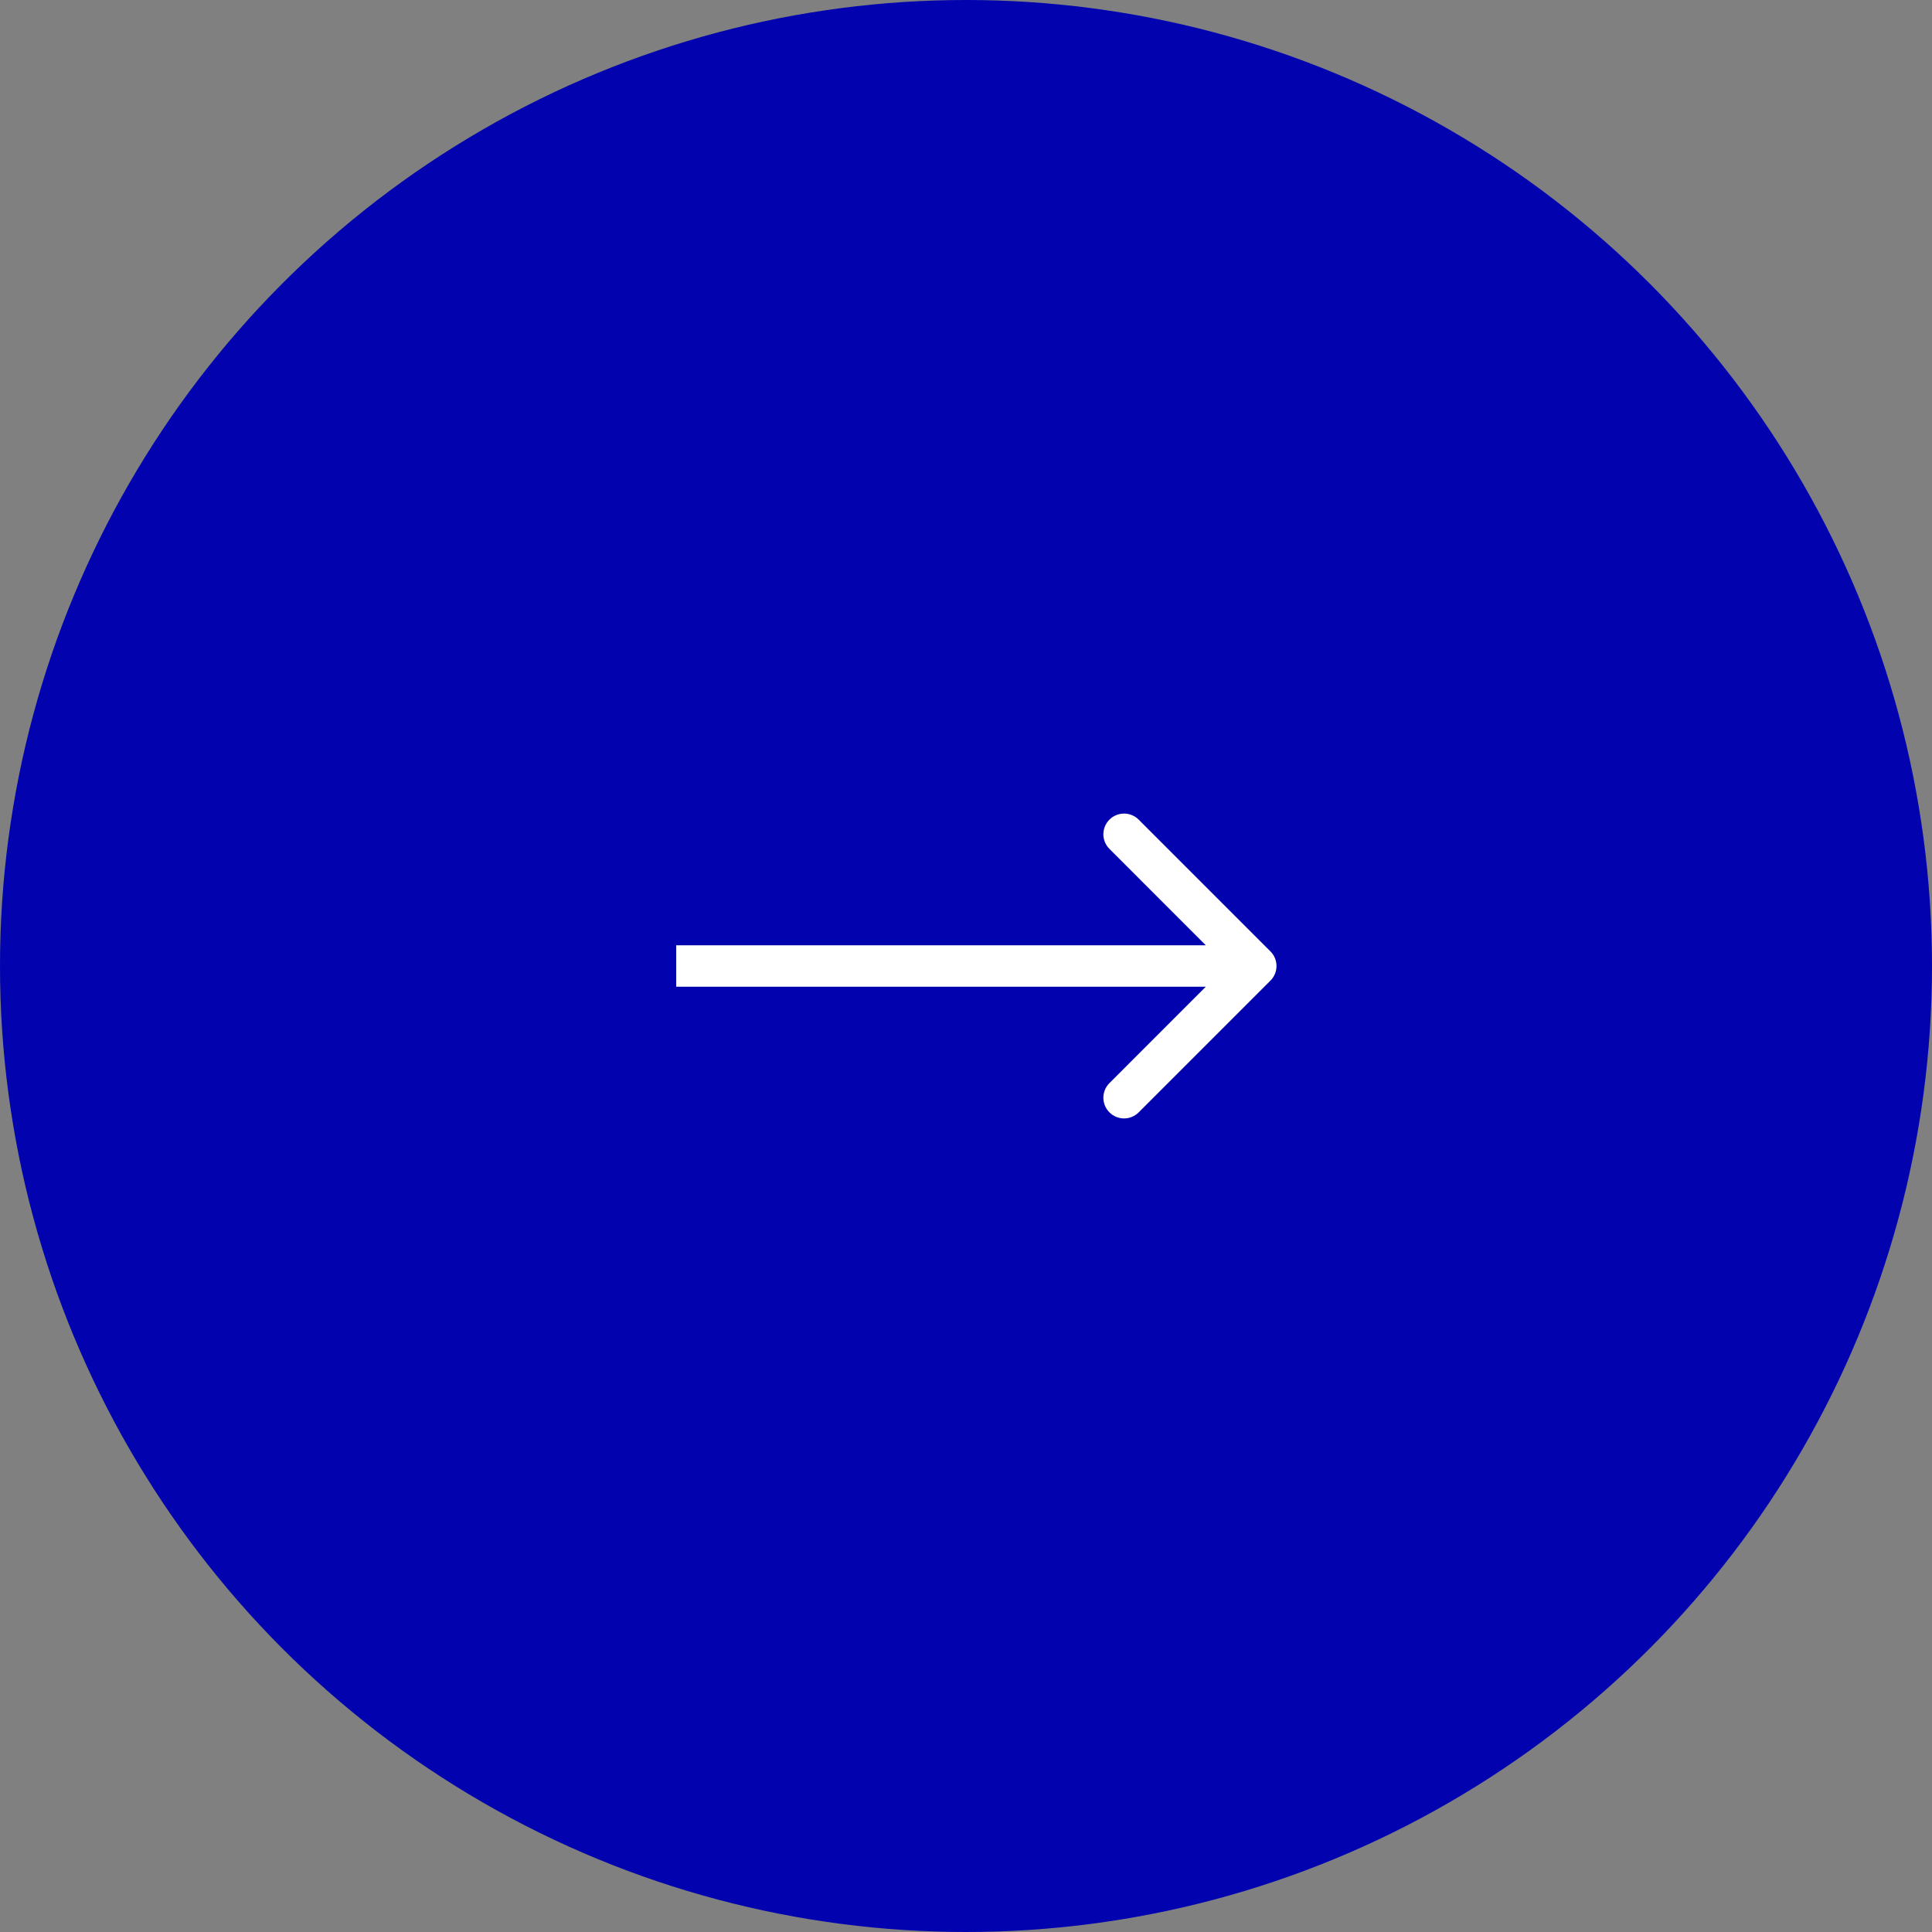 <?xml version="1.0" encoding="UTF-8"?> <svg xmlns="http://www.w3.org/2000/svg" width="70" height="70" viewBox="0 0 70 70" fill="none"><rect x="0" y="0" width="70" height="70" fill="#808080" stroke="none"/><circle cx="35" cy="35" r="35" fill="#0202AF"></circle><path d="M46.03 35.53C46.323 35.237 46.323 34.763 46.03 34.47L41.257 29.697C40.965 29.404 40.49 29.404 40.197 29.697C39.904 29.99 39.904 30.465 40.197 30.757L44.439 35L40.197 39.243C39.904 39.535 39.904 40.01 40.197 40.303C40.49 40.596 40.965 40.596 41.257 40.303L46.03 35.53ZM24.5 35.75H45.5V34.25H24.5V35.75Z" fill="white"></path></svg> 